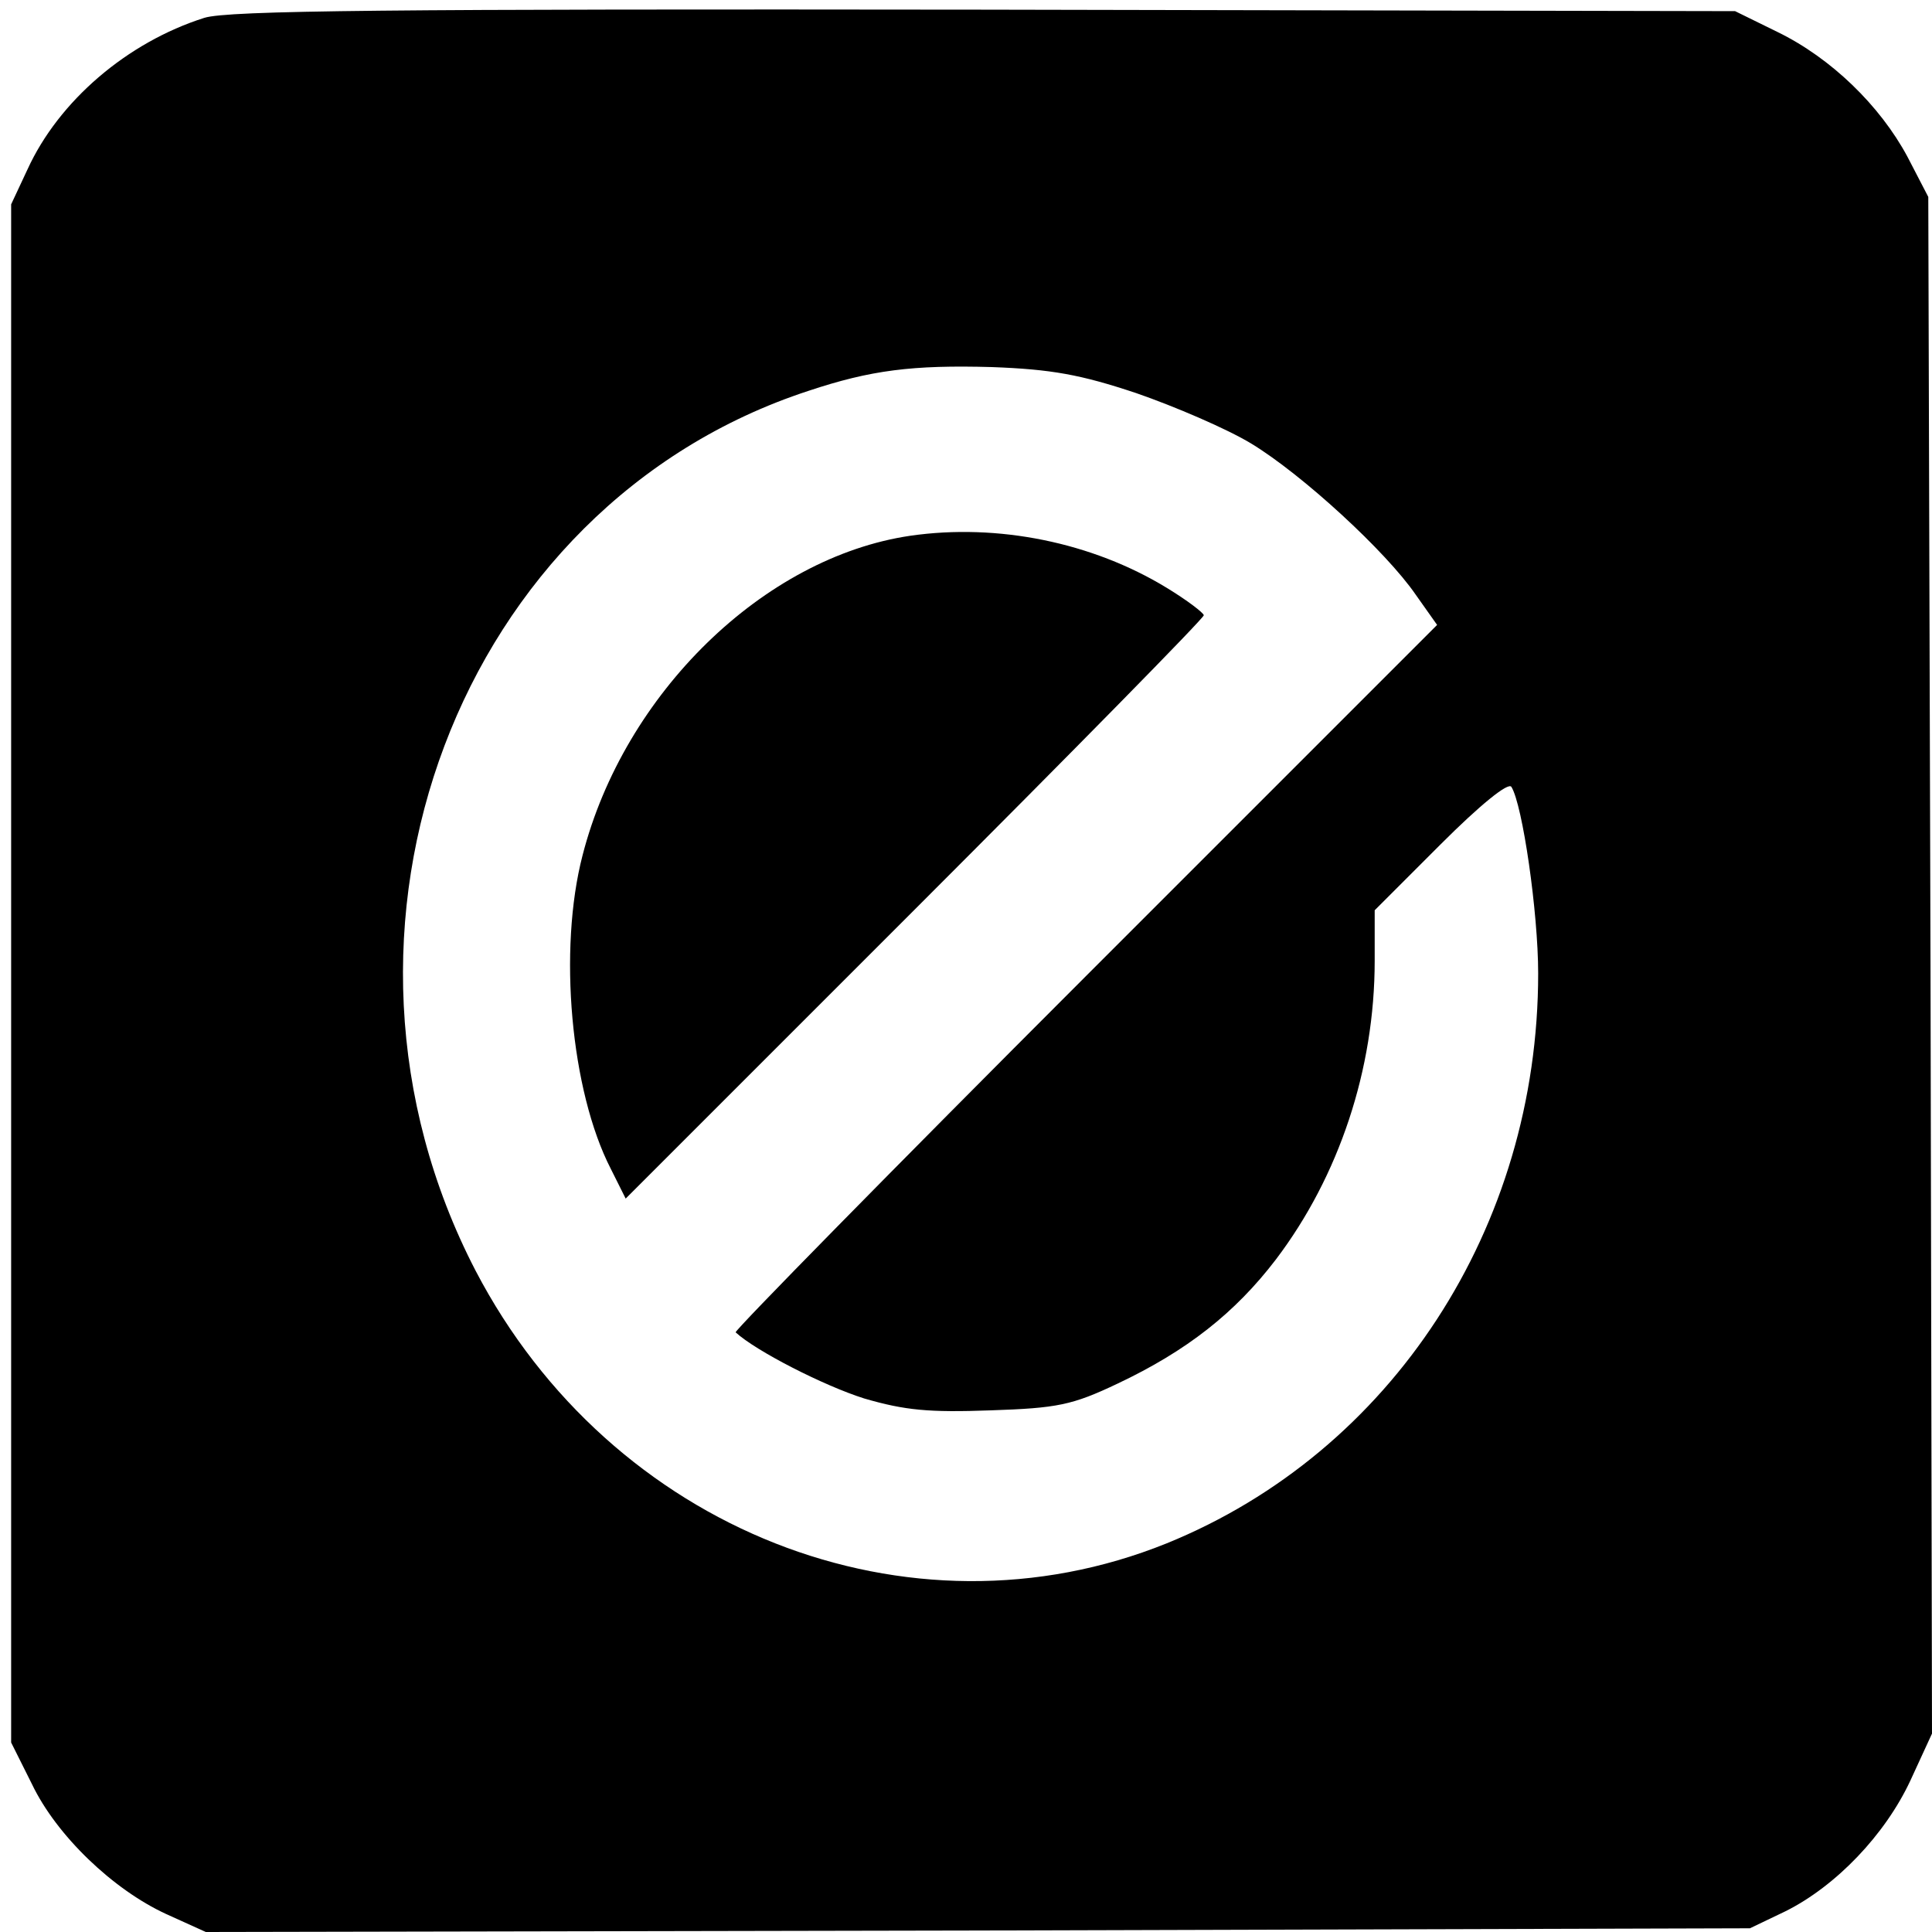 <?xml version="1.0" standalone="no"?>
<!DOCTYPE svg PUBLIC "-//W3C//DTD SVG 20010904//EN"
 "http://www.w3.org/TR/2001/REC-SVG-20010904/DTD/svg10.dtd">
<svg version="1.0" xmlns="http://www.w3.org/2000/svg"
 width="260pt" height="260pt" viewBox="0 0 260 260"
 preserveAspectRatio="xMidYMid meet">
<g transform="translate(0,260) scale(0.1,-0.1)"
fill="#000000" stroke="none">
<path d="M275 2576 c-104 -33 -196 -112 -238 -204 l-22 -47 0 -1035 0 -1035
28 -56 c33 -69 109 -142 181 -175 l53 -24 1039 2 1039 3 48 23 c68 34 134 103
168 176 l29 63 -2 1034 -3 1034 -28 54 c-37 69 -103 133 -175 168 l-57 28
-1010 2 c-798 1 -1018 -1 -1050 -11z m1254 -505 c52 -18 122 -48 155 -68 69
-42 181 -145 221 -203 l29 -41 -474 -474 c-261 -261 -472 -476 -470 -478 27
-25 119 -72 173 -89 55 -16 87 -19 170 -16 90 3 110 7 171 36 93 44 158 95
213 167 85 112 133 256 133 402 l0 68 89 89 c52 52 91 84 95 77 15 -24 36
-169 36 -251 0 -342 -197 -644 -500 -767 -347 -140 -748 18 -930 367 -238 459
-23 1030 448 1184 84 28 140 35 247 32 80 -3 119 -10 194 -35z"/>
<path d="M1225 1879 c-197 -29 -385 -212 -441 -430 -33 -127 -16 -317 38 -422
l20 -40 389 389 c214 214 389 392 389 396 0 3 -22 20 -50 37 -100 61 -227 87
-345 70z"/>
</g>
</svg>
